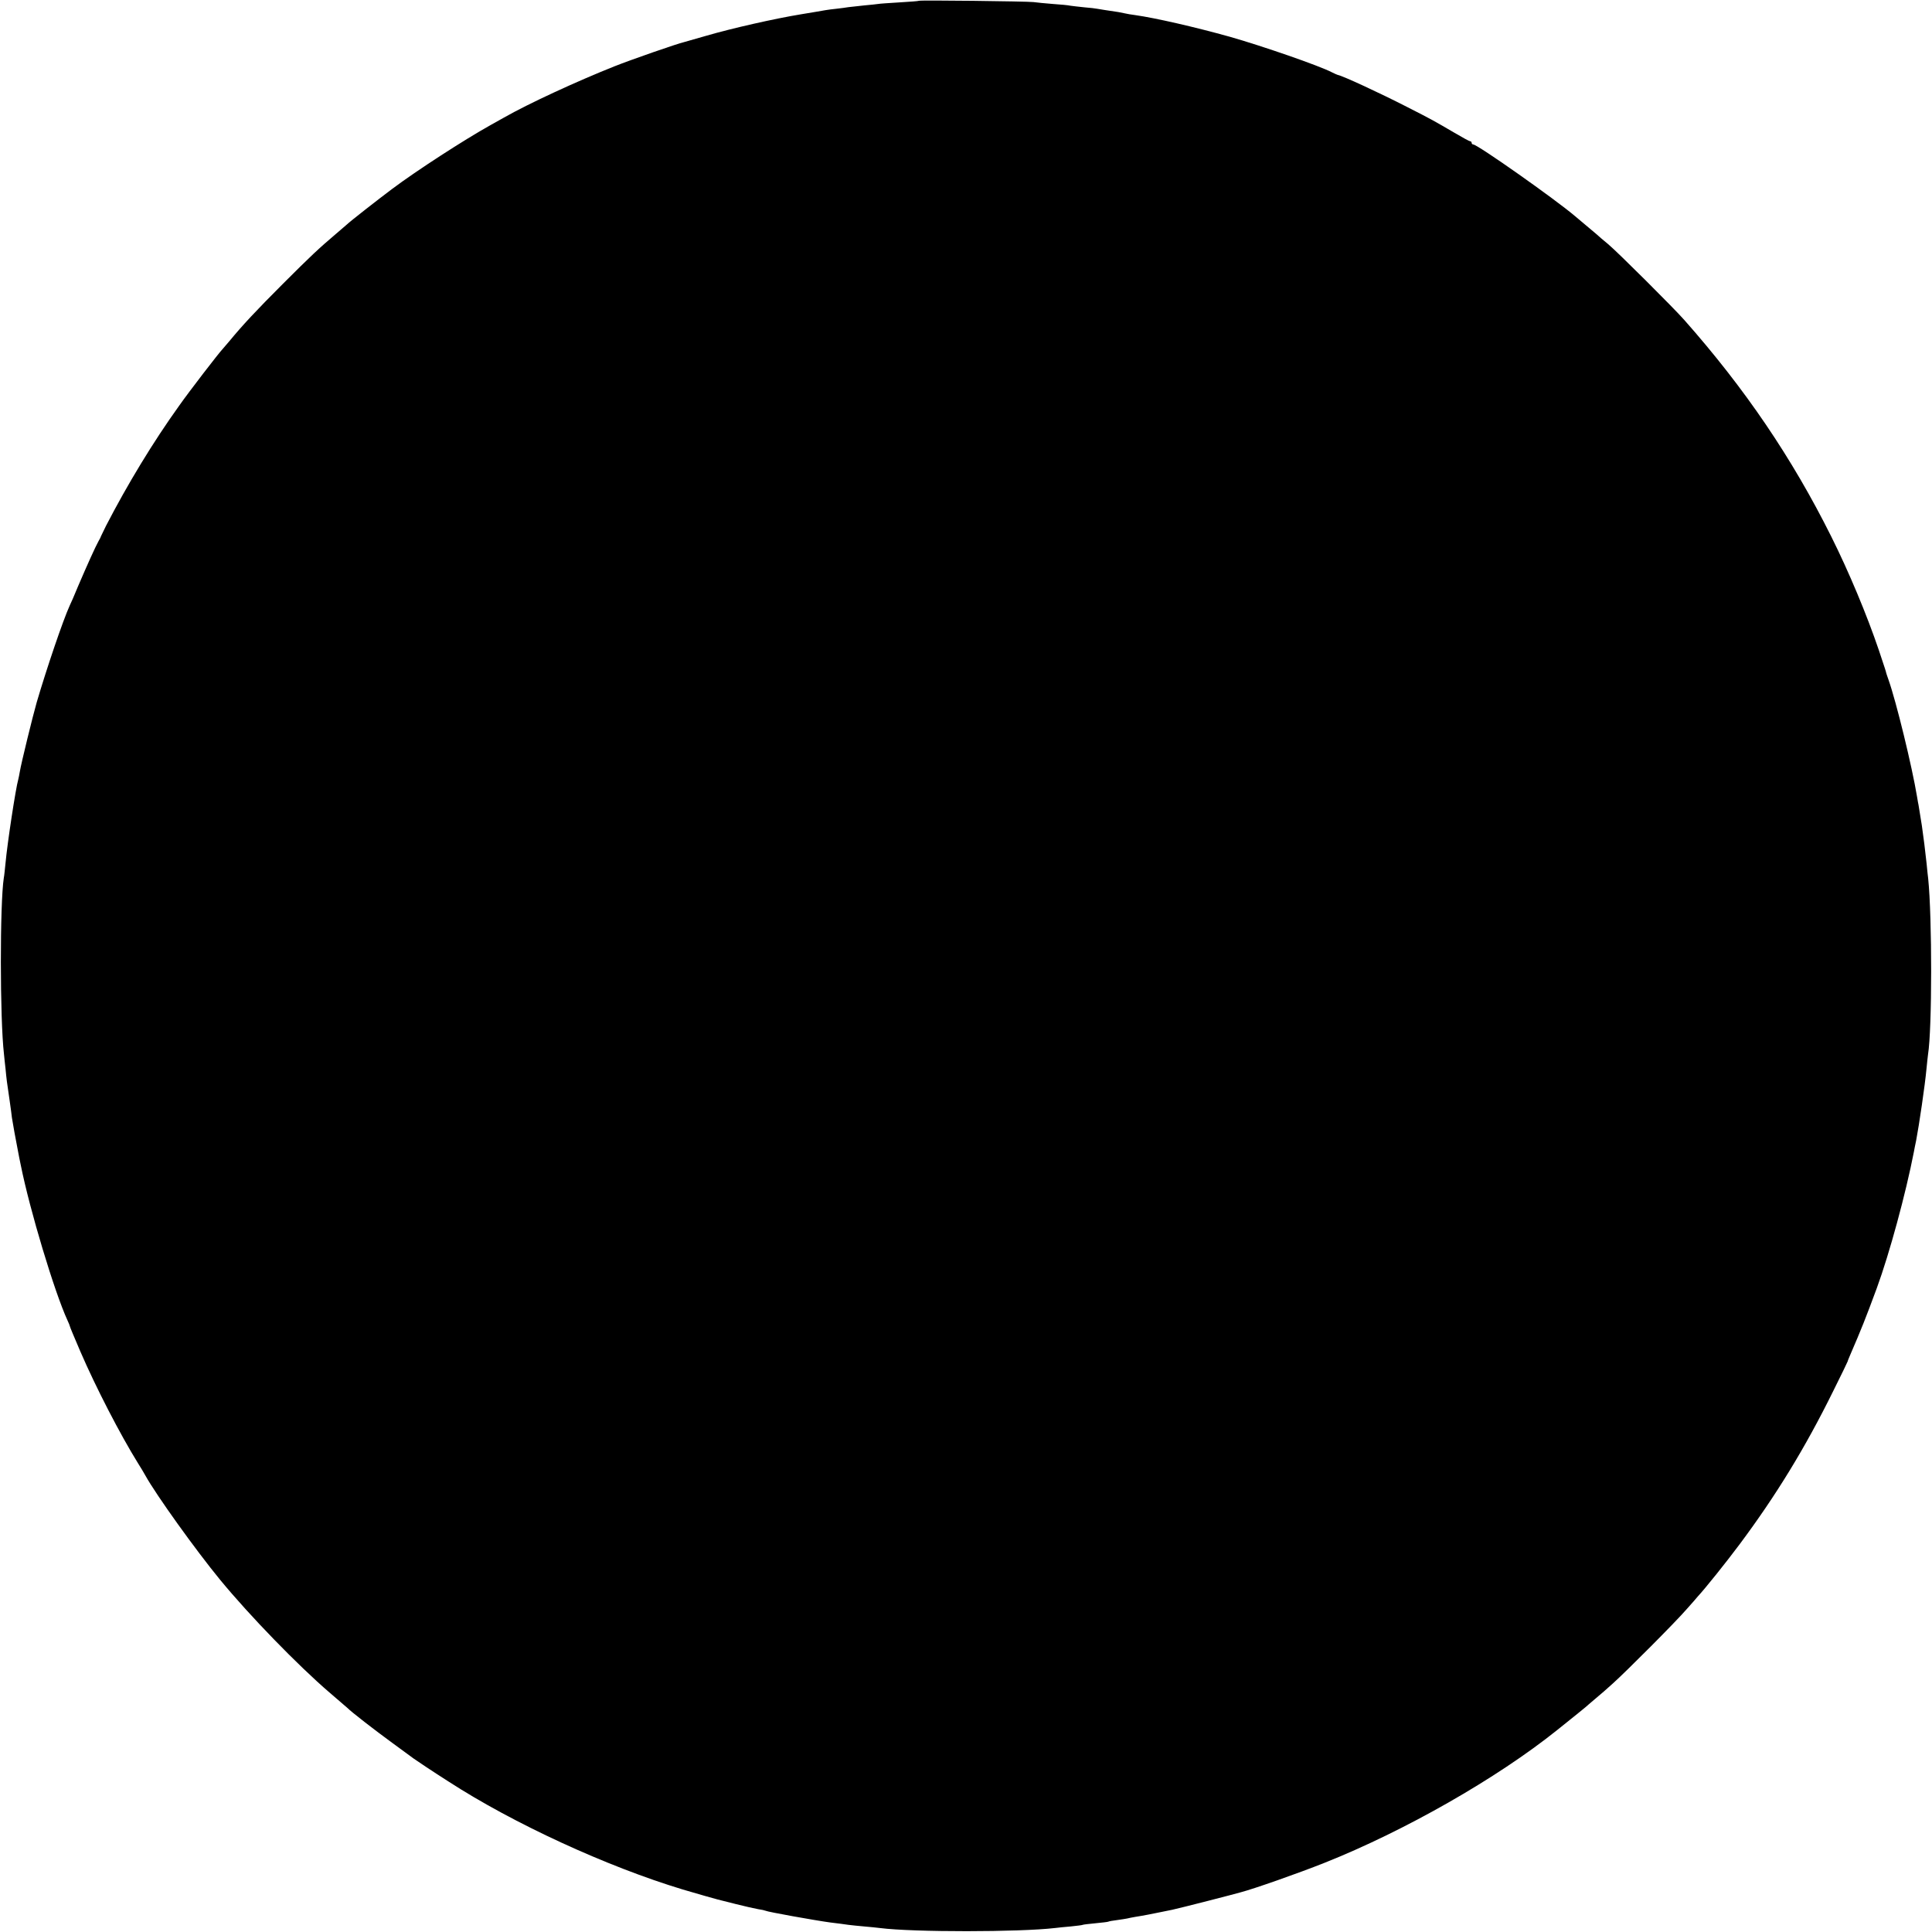 <?xml version="1.0" standalone="no"?>
<!DOCTYPE svg PUBLIC "-//W3C//DTD SVG 20010904//EN"
 "http://www.w3.org/TR/2001/REC-SVG-20010904/DTD/svg10.dtd">
<svg version="1.0" xmlns="http://www.w3.org/2000/svg"
 width="1217pt" height="1217pt" viewBox="0 0 1217 1217"
 preserveAspectRatio="xMidYMid meet">
<g transform="translate(0,1217) scale(0.1,-0.1)"
fill="#000000" stroke="none">
<path d="M5788 12165 c-1 -2 -56 -6 -122 -10 -65 -4 -126 -8 -135 -10 -9 -1
-47 -6 -86 -9 -38 -4 -83 -9 -100 -11 -16 -3 -50 -7 -75 -10 -25 -2 -56 -7
-70 -9 -14 -3 -83 -14 -154 -26 -165 -27 -435 -88 -596 -135 -69 -20 -132 -38
-140 -40 -44 -10 -332 -110 -440 -153 -236 -94 -540 -234 -696 -323 -21 -12
-59 -33 -84 -47 -165 -92 -465 -286 -621 -403 -88 -66 -266 -205 -285 -224 -6
-5 -35 -30 -64 -55 -113 -96 -161 -141 -340 -320 -167 -167 -252 -258 -336
-360 -16 -19 -35 -41 -42 -49 -24 -25 -209 -265 -273 -356 -165 -230 -325
-494 -461 -757 -17 -35 -32 -65 -33 -68 0 -3 -7 -16 -15 -30 -18 -32 -70 -147
-127 -280 -24 -58 -48 -114 -54 -125 -42 -92 -145 -395 -208 -610 -24 -83 -98
-385 -106 -435 -3 -19 -8 -42 -10 -50 -16 -55 -69 -403 -80 -525 -4 -38 -8
-81 -11 -95 -25 -161 -25 -885 1 -1110 2 -19 6 -62 10 -94 6 -64 8 -80 26
-201 6 -44 13 -91 14 -105 3 -22 27 -156 40 -220 2 -14 10 -50 16 -80 56 -280
212 -799 294 -977 8 -17 15 -34 15 -37 0 -4 30 -75 66 -159 98 -227 251 -523
362 -702 17 -27 39 -63 48 -80 67 -121 318 -471 471 -657 186 -226 490 -539
688 -709 61 -52 112 -96 115 -99 17 -19 174 -141 280 -218 69 -51 130 -95 135
-99 12 -9 118 -80 220 -145 409 -265 996 -535 1475 -680 95 -28 203 -59 220
-63 8 -2 60 -15 115 -29 55 -14 118 -28 140 -32 22 -3 43 -8 47 -10 11 -7 312
-61 408 -74 47 -6 99 -12 115 -15 17 -2 61 -7 98 -10 38 -3 83 -8 100 -10 210
-27 881 -26 1102 0 17 2 61 7 100 10 38 4 72 8 75 10 3 2 39 6 80 10 41 4 77
8 81 10 3 2 28 7 55 10 27 4 56 8 64 10 8 2 31 7 50 10 46 7 128 23 160 30 14
3 47 10 74 15 27 6 128 31 225 56 97 25 190 49 206 54 81 21 358 118 529 186
503 200 1086 532 1466 837 106 85 167 134 176 142 6 6 35 30 64 55 30 25 79
67 109 95 85 76 399 391 466 469 33 37 65 73 70 80 45 48 181 218 263 328 229
307 413 607 590 966 50 100 91 185 91 187 0 3 8 22 17 43 69 160 94 222 166
417 80 218 183 597 234 860 2 11 8 43 14 70 19 99 56 351 65 450 4 39 8 80 10
93 26 161 26 863 1 1107 -2 17 -7 59 -10 95 -9 83 -20 173 -30 240 -10 60 -20
126 -21 130 -1 3 -5 25 -9 50 -32 194 -132 603 -180 738 -8 23 -15 43 -15 45
0 3 -4 17 -46 142 -75 221 -188 492 -300 716 -246 493 -542 930 -925 1363 -68
77 -417 425 -480 478 -30 25 -65 54 -76 65 -12 10 -40 34 -63 53 -23 19 -54
45 -69 58 -123 105 -615 452 -642 452 -5 0 -10 5 -10 10 0 6 -4 10 -9 10 -5 0
-49 24 -98 53 -134 78 -136 80 -303 165 -166 85 -403 195 -433 200 -4 1 -20 8
-36 16 -80 42 -442 167 -646 225 -219 61 -467 118 -595 136 -25 3 -52 8 -60
10 -8 2 -28 6 -45 9 -66 10 -121 18 -135 21 -8 2 -44 6 -80 9 -36 4 -75 8 -87
10 -12 3 -62 8 -110 11 -48 4 -104 9 -123 12 -42 5 -717 13 -722 8z"/>
</g>
</svg>
